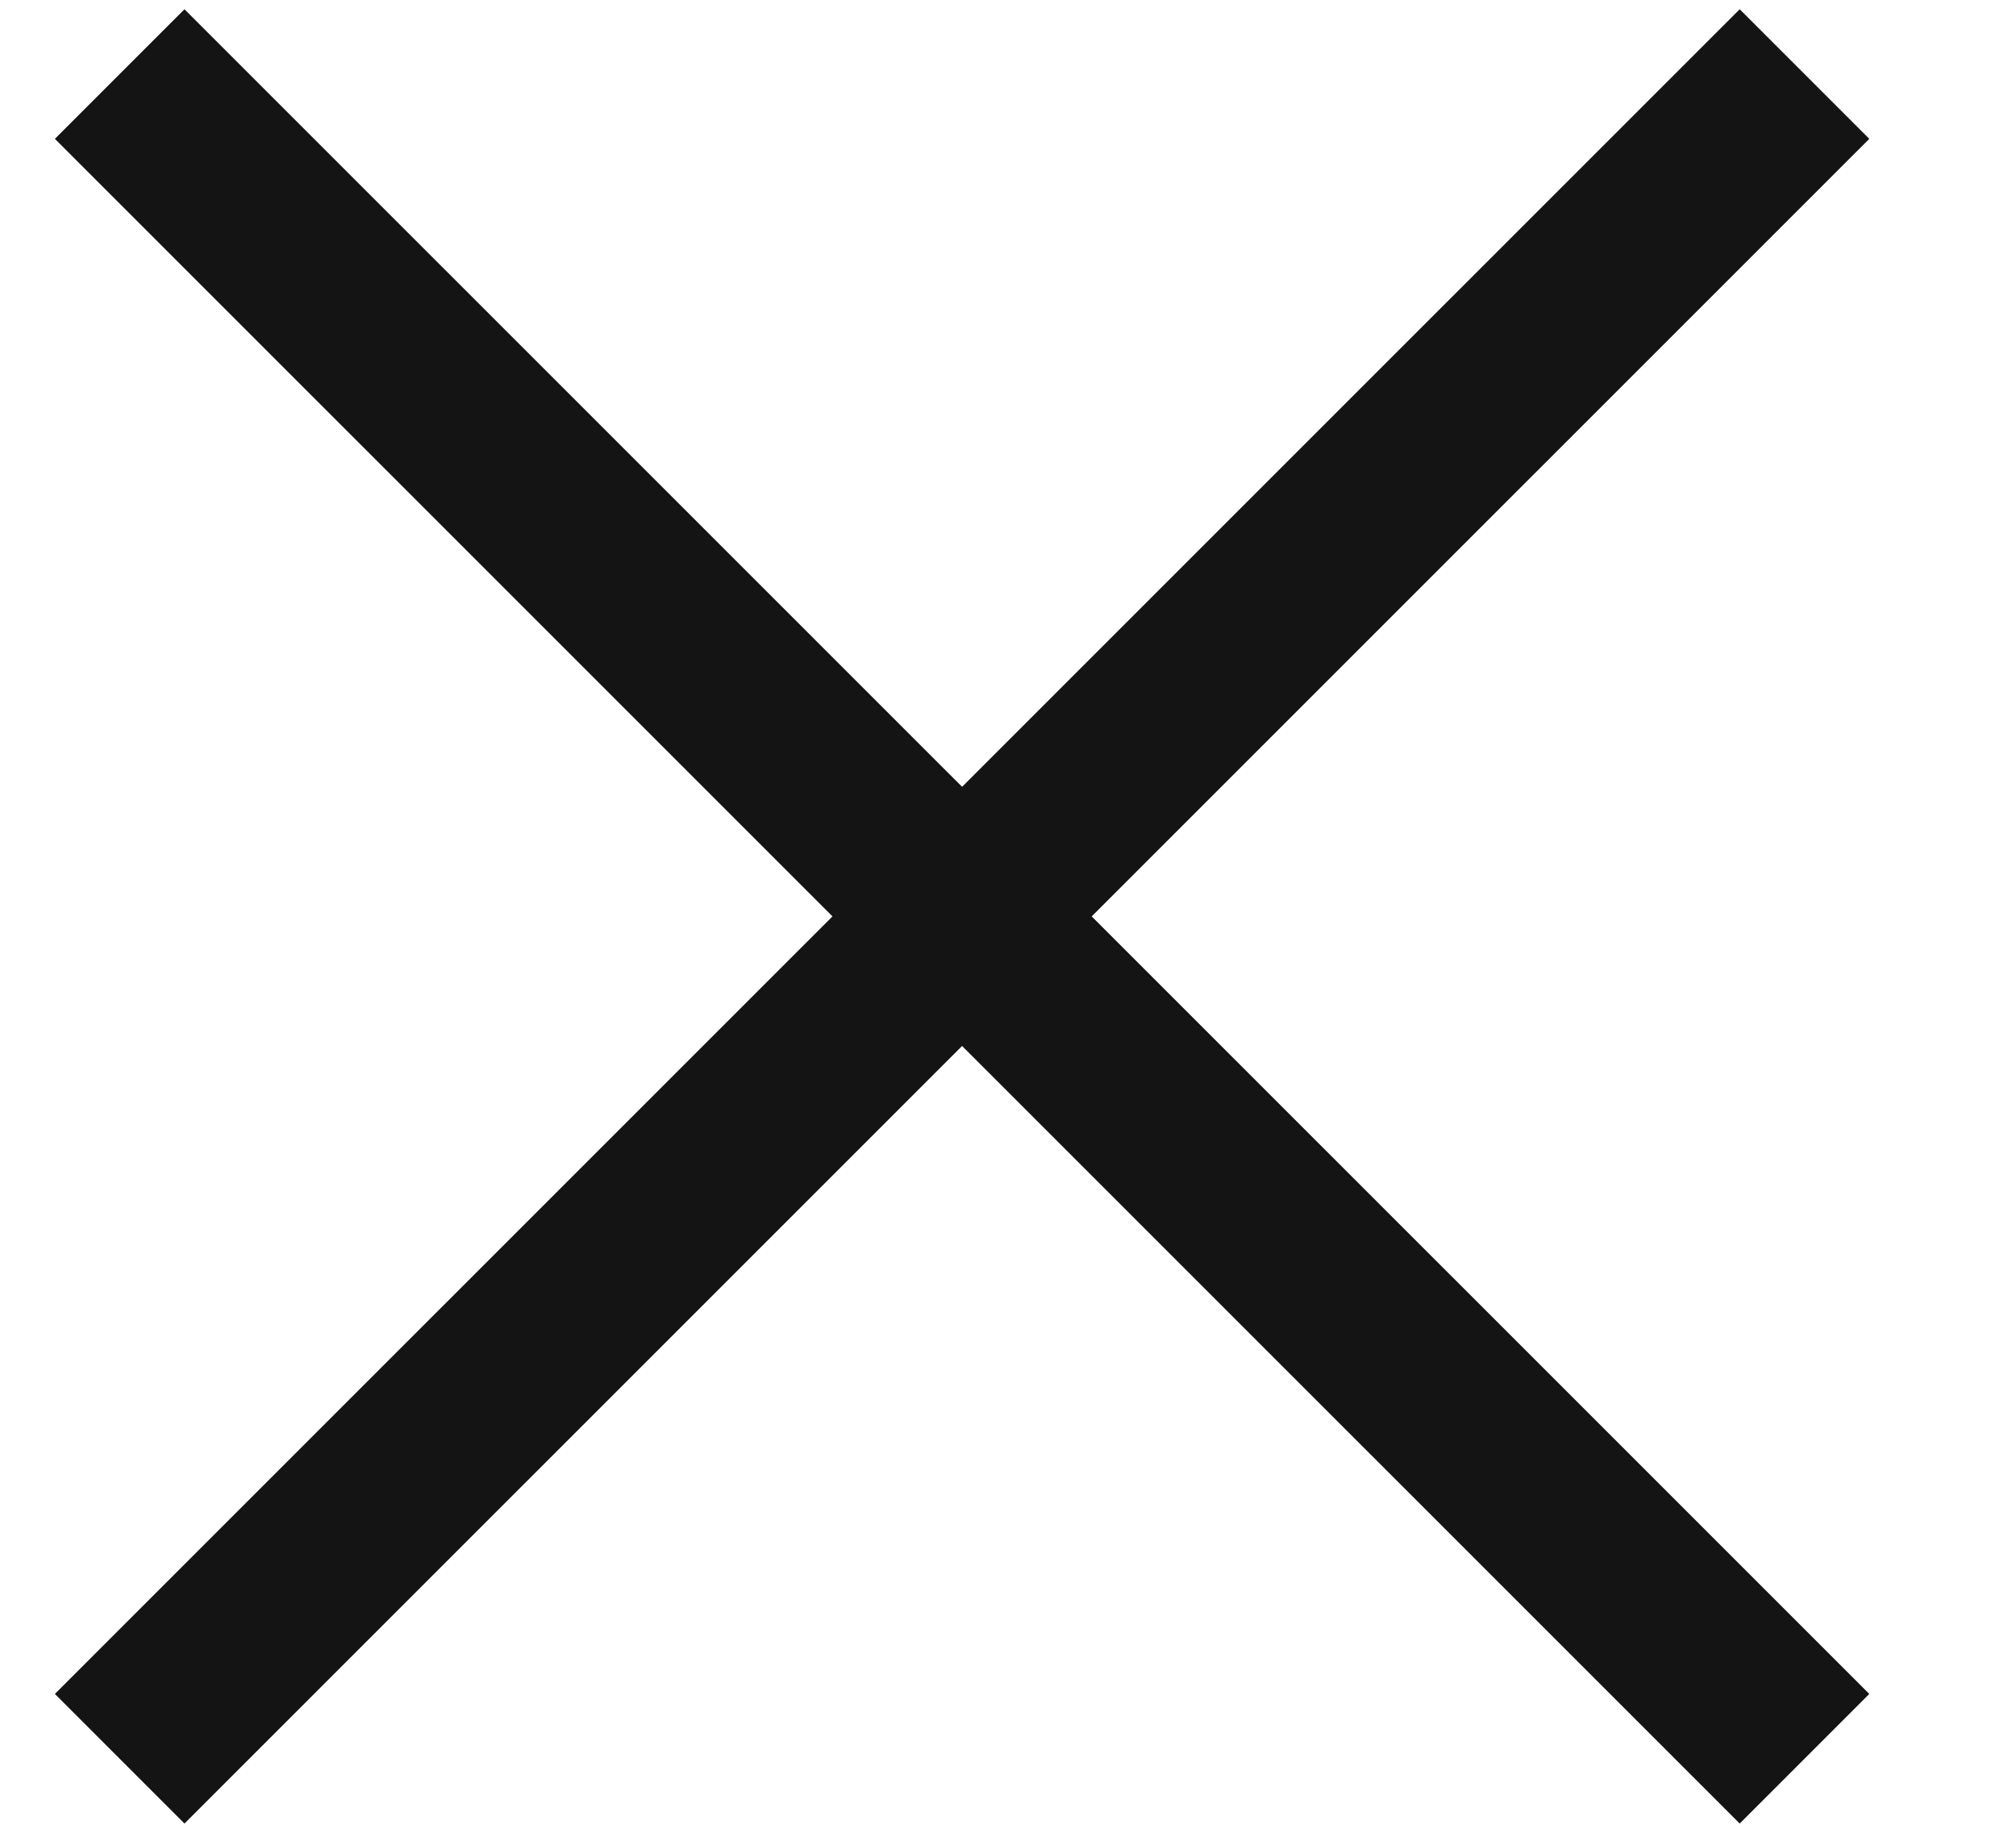 <svg width="11" height="10" viewBox="0 0 11 10" fill="none" xmlns="http://www.w3.org/2000/svg">
<path d="M0.653 9.596L9.846 0.404" stroke="#141414"/>
<path d="M9.846 9.596L0.653 0.404" stroke="#141414"/>
</svg>
